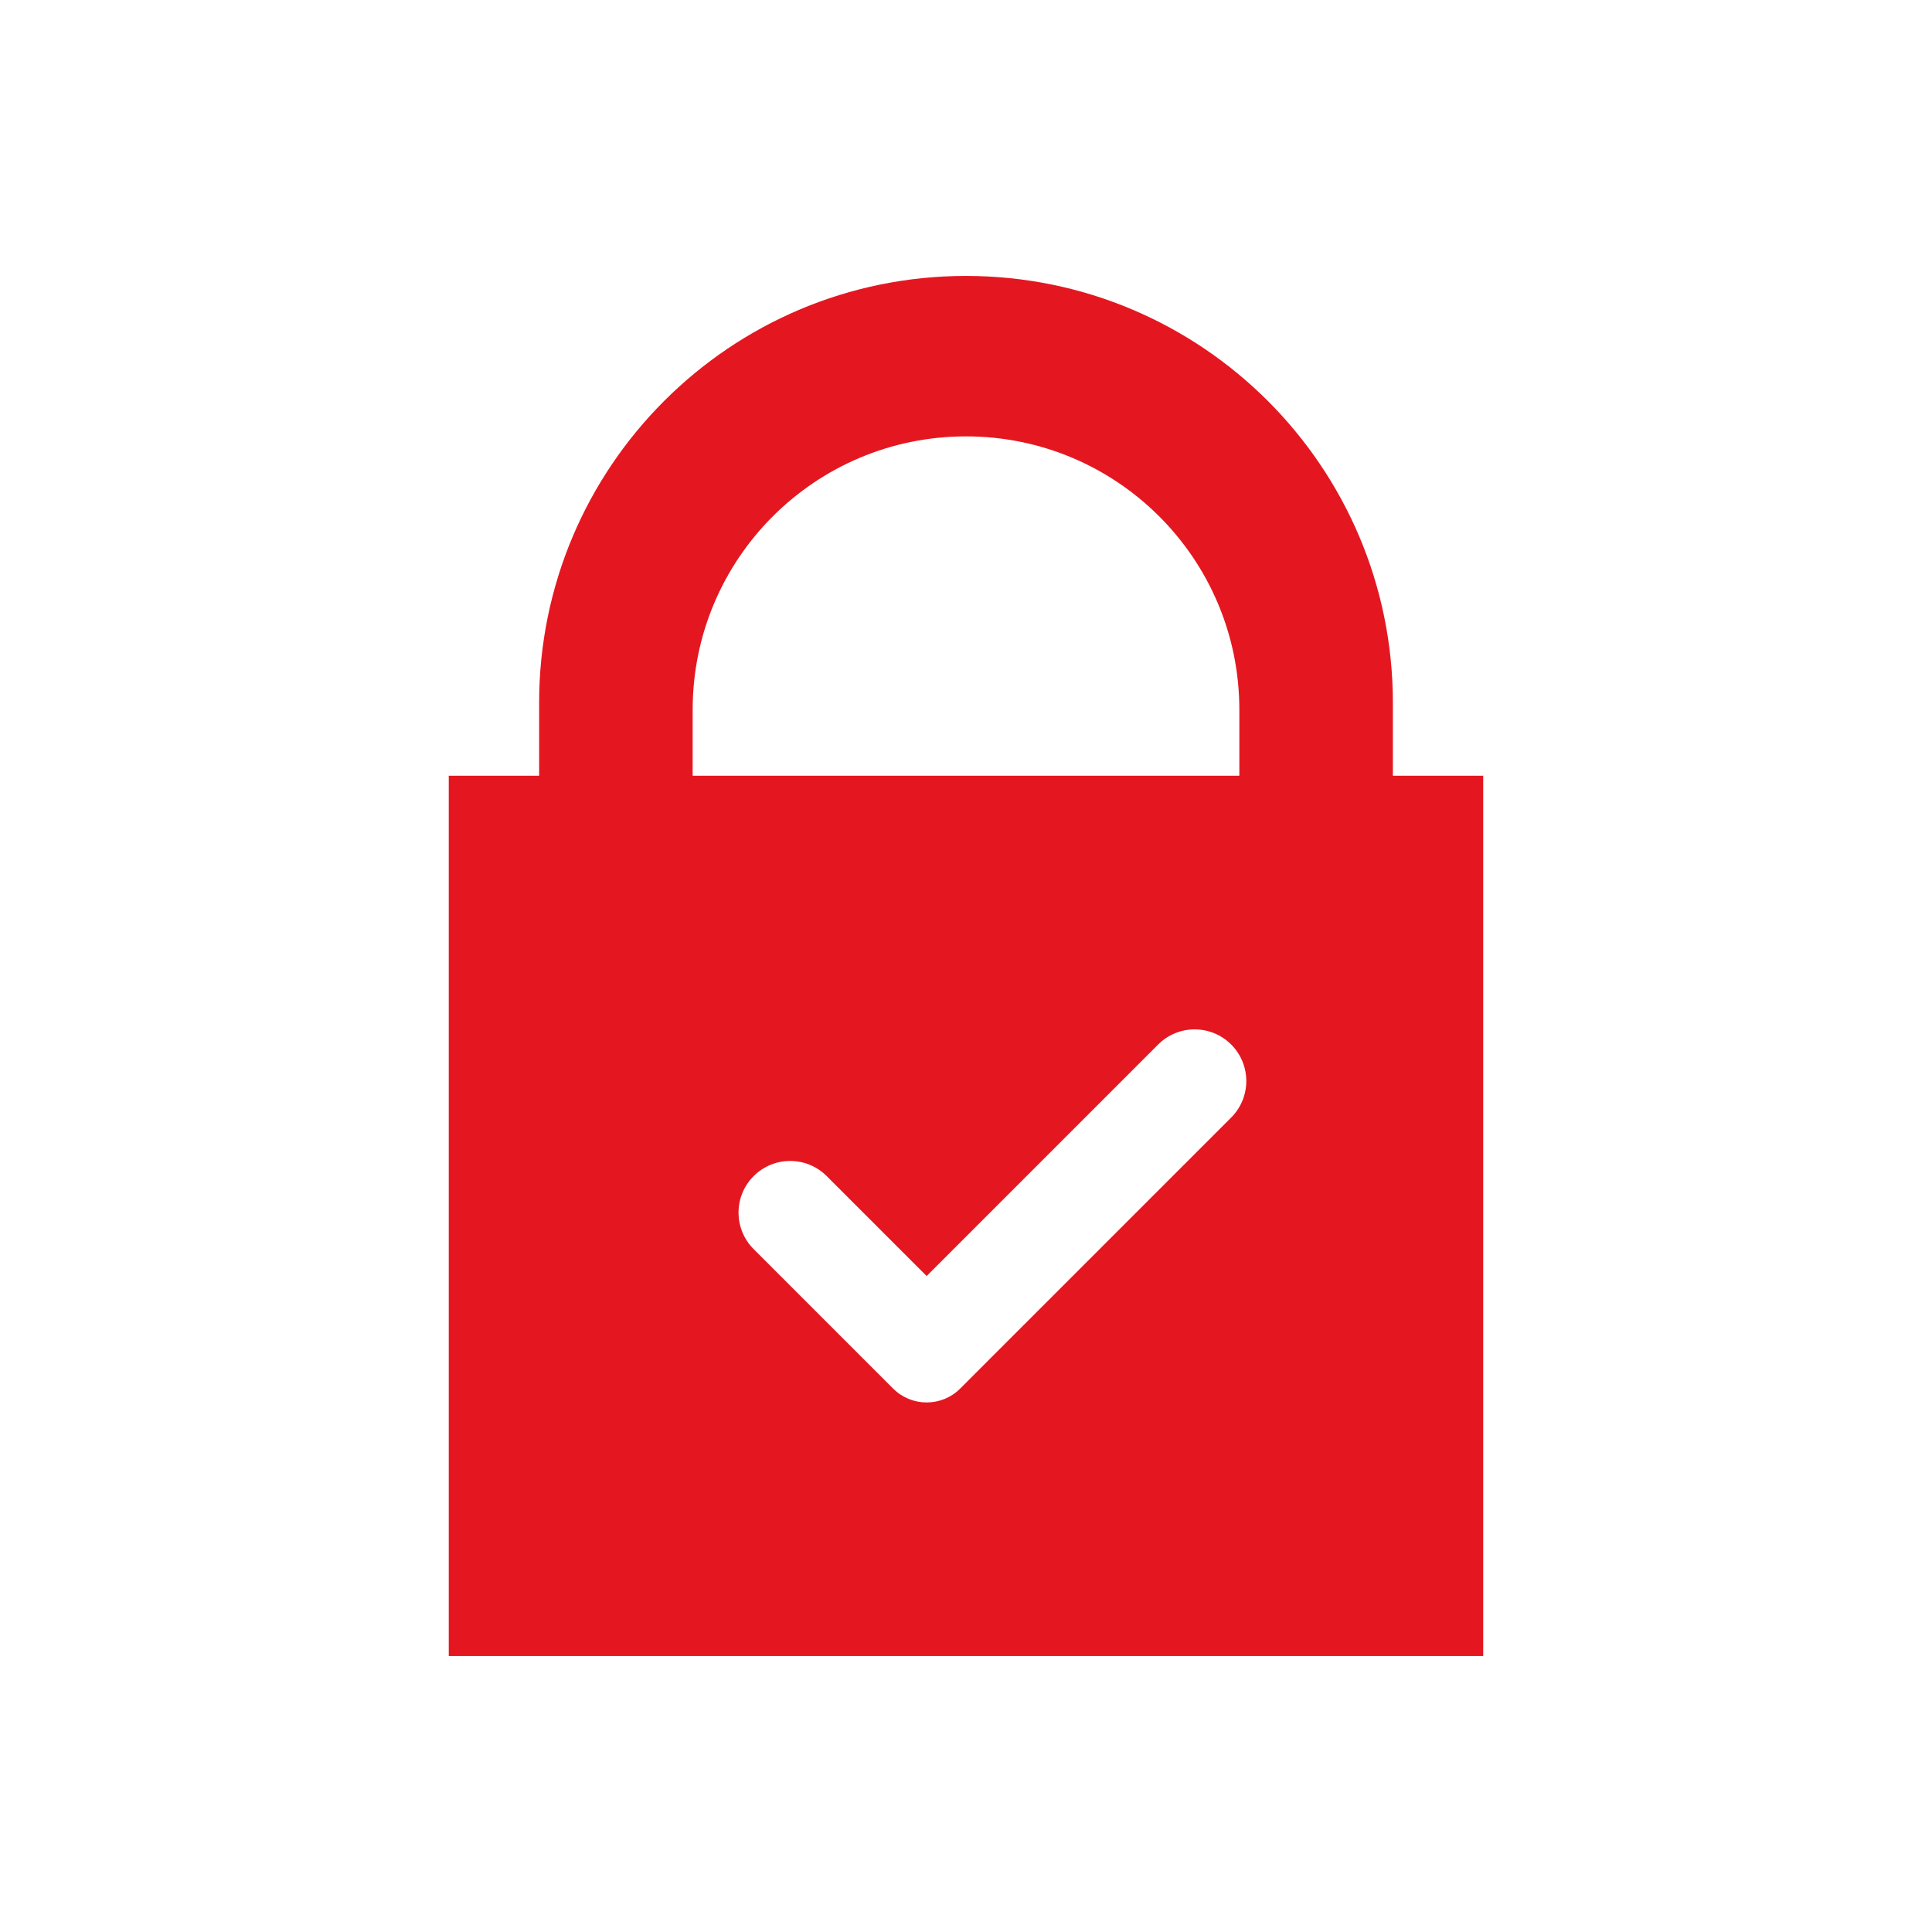 <svg xmlns="http://www.w3.org/2000/svg" id="Calque_1" viewBox="0 0 1000 1000"><path d="M720.95,401.53v-37.76c0-122.03-98.92-220.95-220.95-220.95h0c-122.03,0-220.95,98.92-220.95,220.95v37.76h-46.77v455.64h535.43v-455.64h-46.77.01ZM358.52,367.35c0-78.14,63.34-141.48,141.48-141.48h0c78.14,0,141.48,63.34,141.48,141.48v34.18h-282.96v-34.18ZM637.26,578.44l-119.82,119.82h0l-20.44,20.45c-9.59,9.59-25.14,9.59-34.73,0l-72.17-72.17c-10.44-10.44-10.44-27.36,0-37.8s27.36-10.44,37.8,0l51.73,51.73,119.82-119.83c10.44-10.44,27.36-10.44,37.8,0s10.44,27.36,0,37.81h.01Z" fill="#e41721"></path></svg>